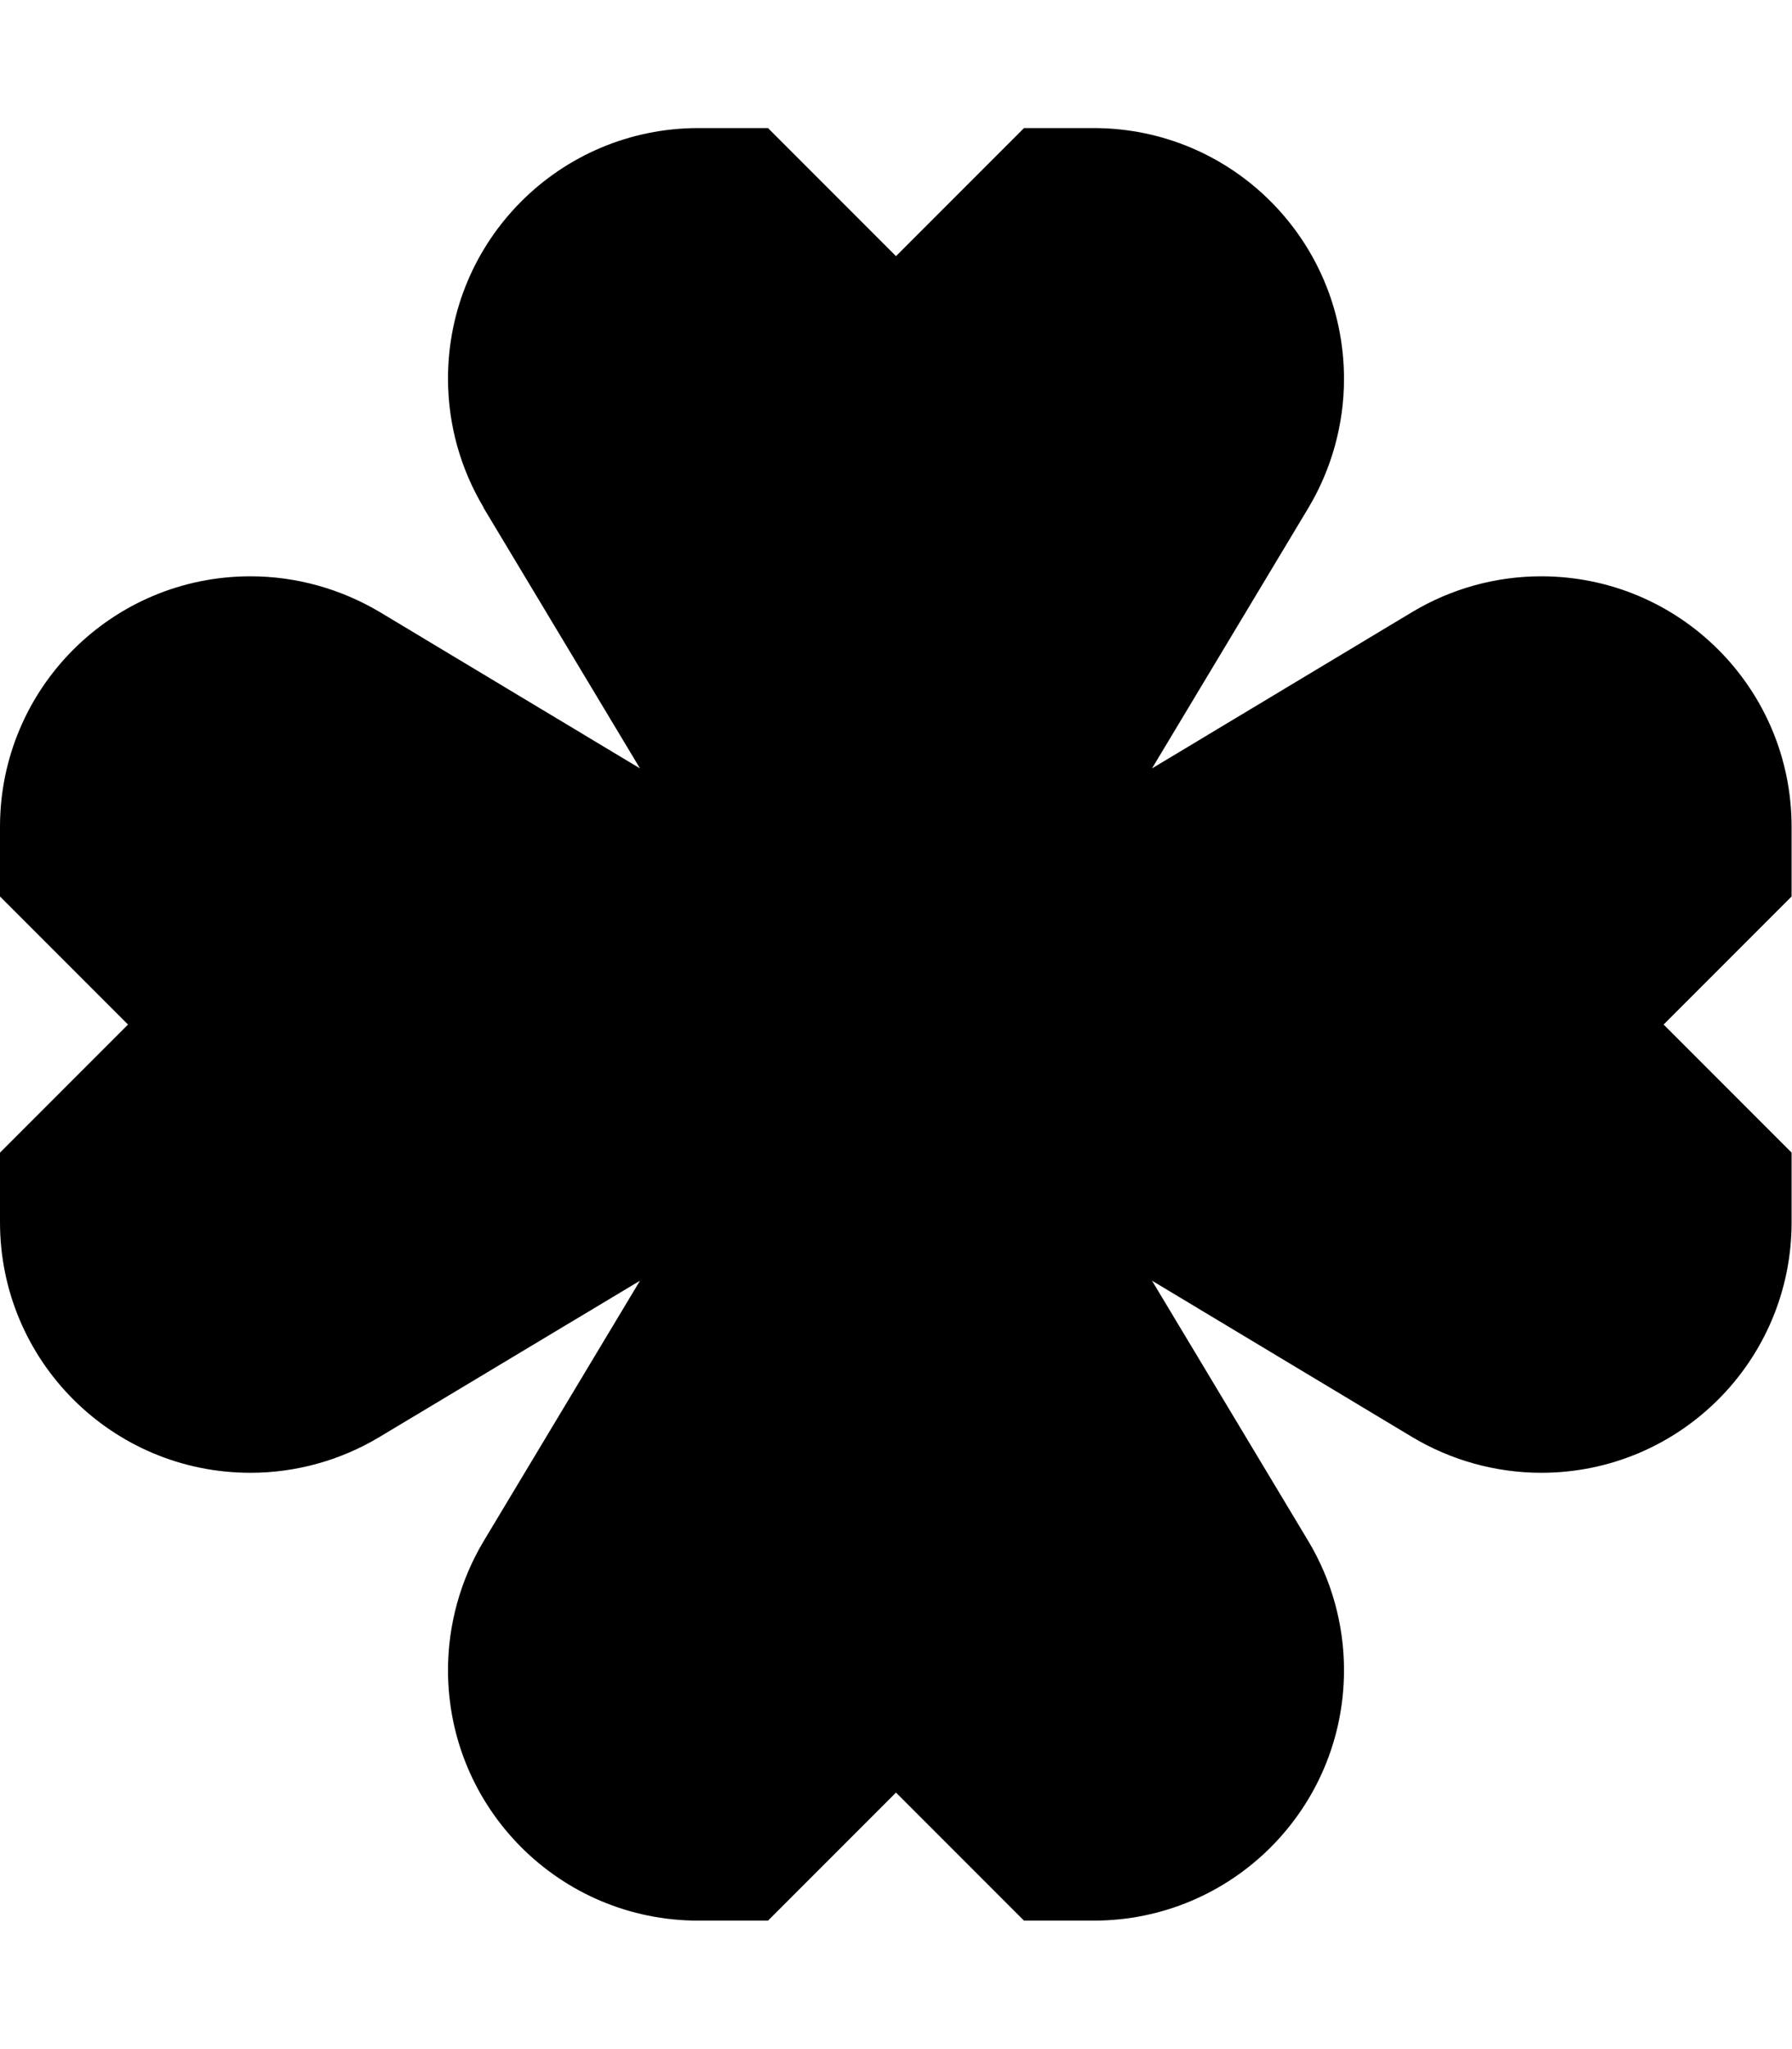 <svg xmlns="http://www.w3.org/2000/svg" viewBox="0 0 448 512"><!--! Font Awesome Pro 6.7.2 by @fontawesome - https://fontawesome.com License - https://fontawesome.com/license (Commercial License) Copyright 2024 Fonticons, Inc. --><path d="M120.9 126.9L160 192 94.9 152.9C85.1 147.1 74 144 62.6 144C28 144 0 172 0 206.6V224l32 32L0 288v17.4C0 340 28 368 62.6 368c11.4 0 22.5-3.1 32.2-8.9L160 320l-39.1 65.1c-5.8 9.7-8.9 20.9-8.9 32.2c0 34.6 28 62.6 62.6 62.6H192l32-32 32 32h17.4c34.6 0 62.6-28 62.6-62.6c0-11.4-3.1-22.5-8.9-32.2L288 320l65.1 39.1c9.7 5.8 20.9 8.9 32.2 8.9c34.6 0 62.6-28 62.6-62.6V288l-32-32 32-32V206.6c0-34.6-28-62.6-62.6-62.6c-11.4 0-22.5 3.1-32.2 8.9L288 192l39.1-65.1c5.8-9.7 8.9-20.9 8.9-32.2C336 60 308 32 273.4 32H256L224 64 192 32H174.6C140 32 112 60 112 94.6c0 11.4 3.1 22.5 8.9 32.2z"/></svg>
